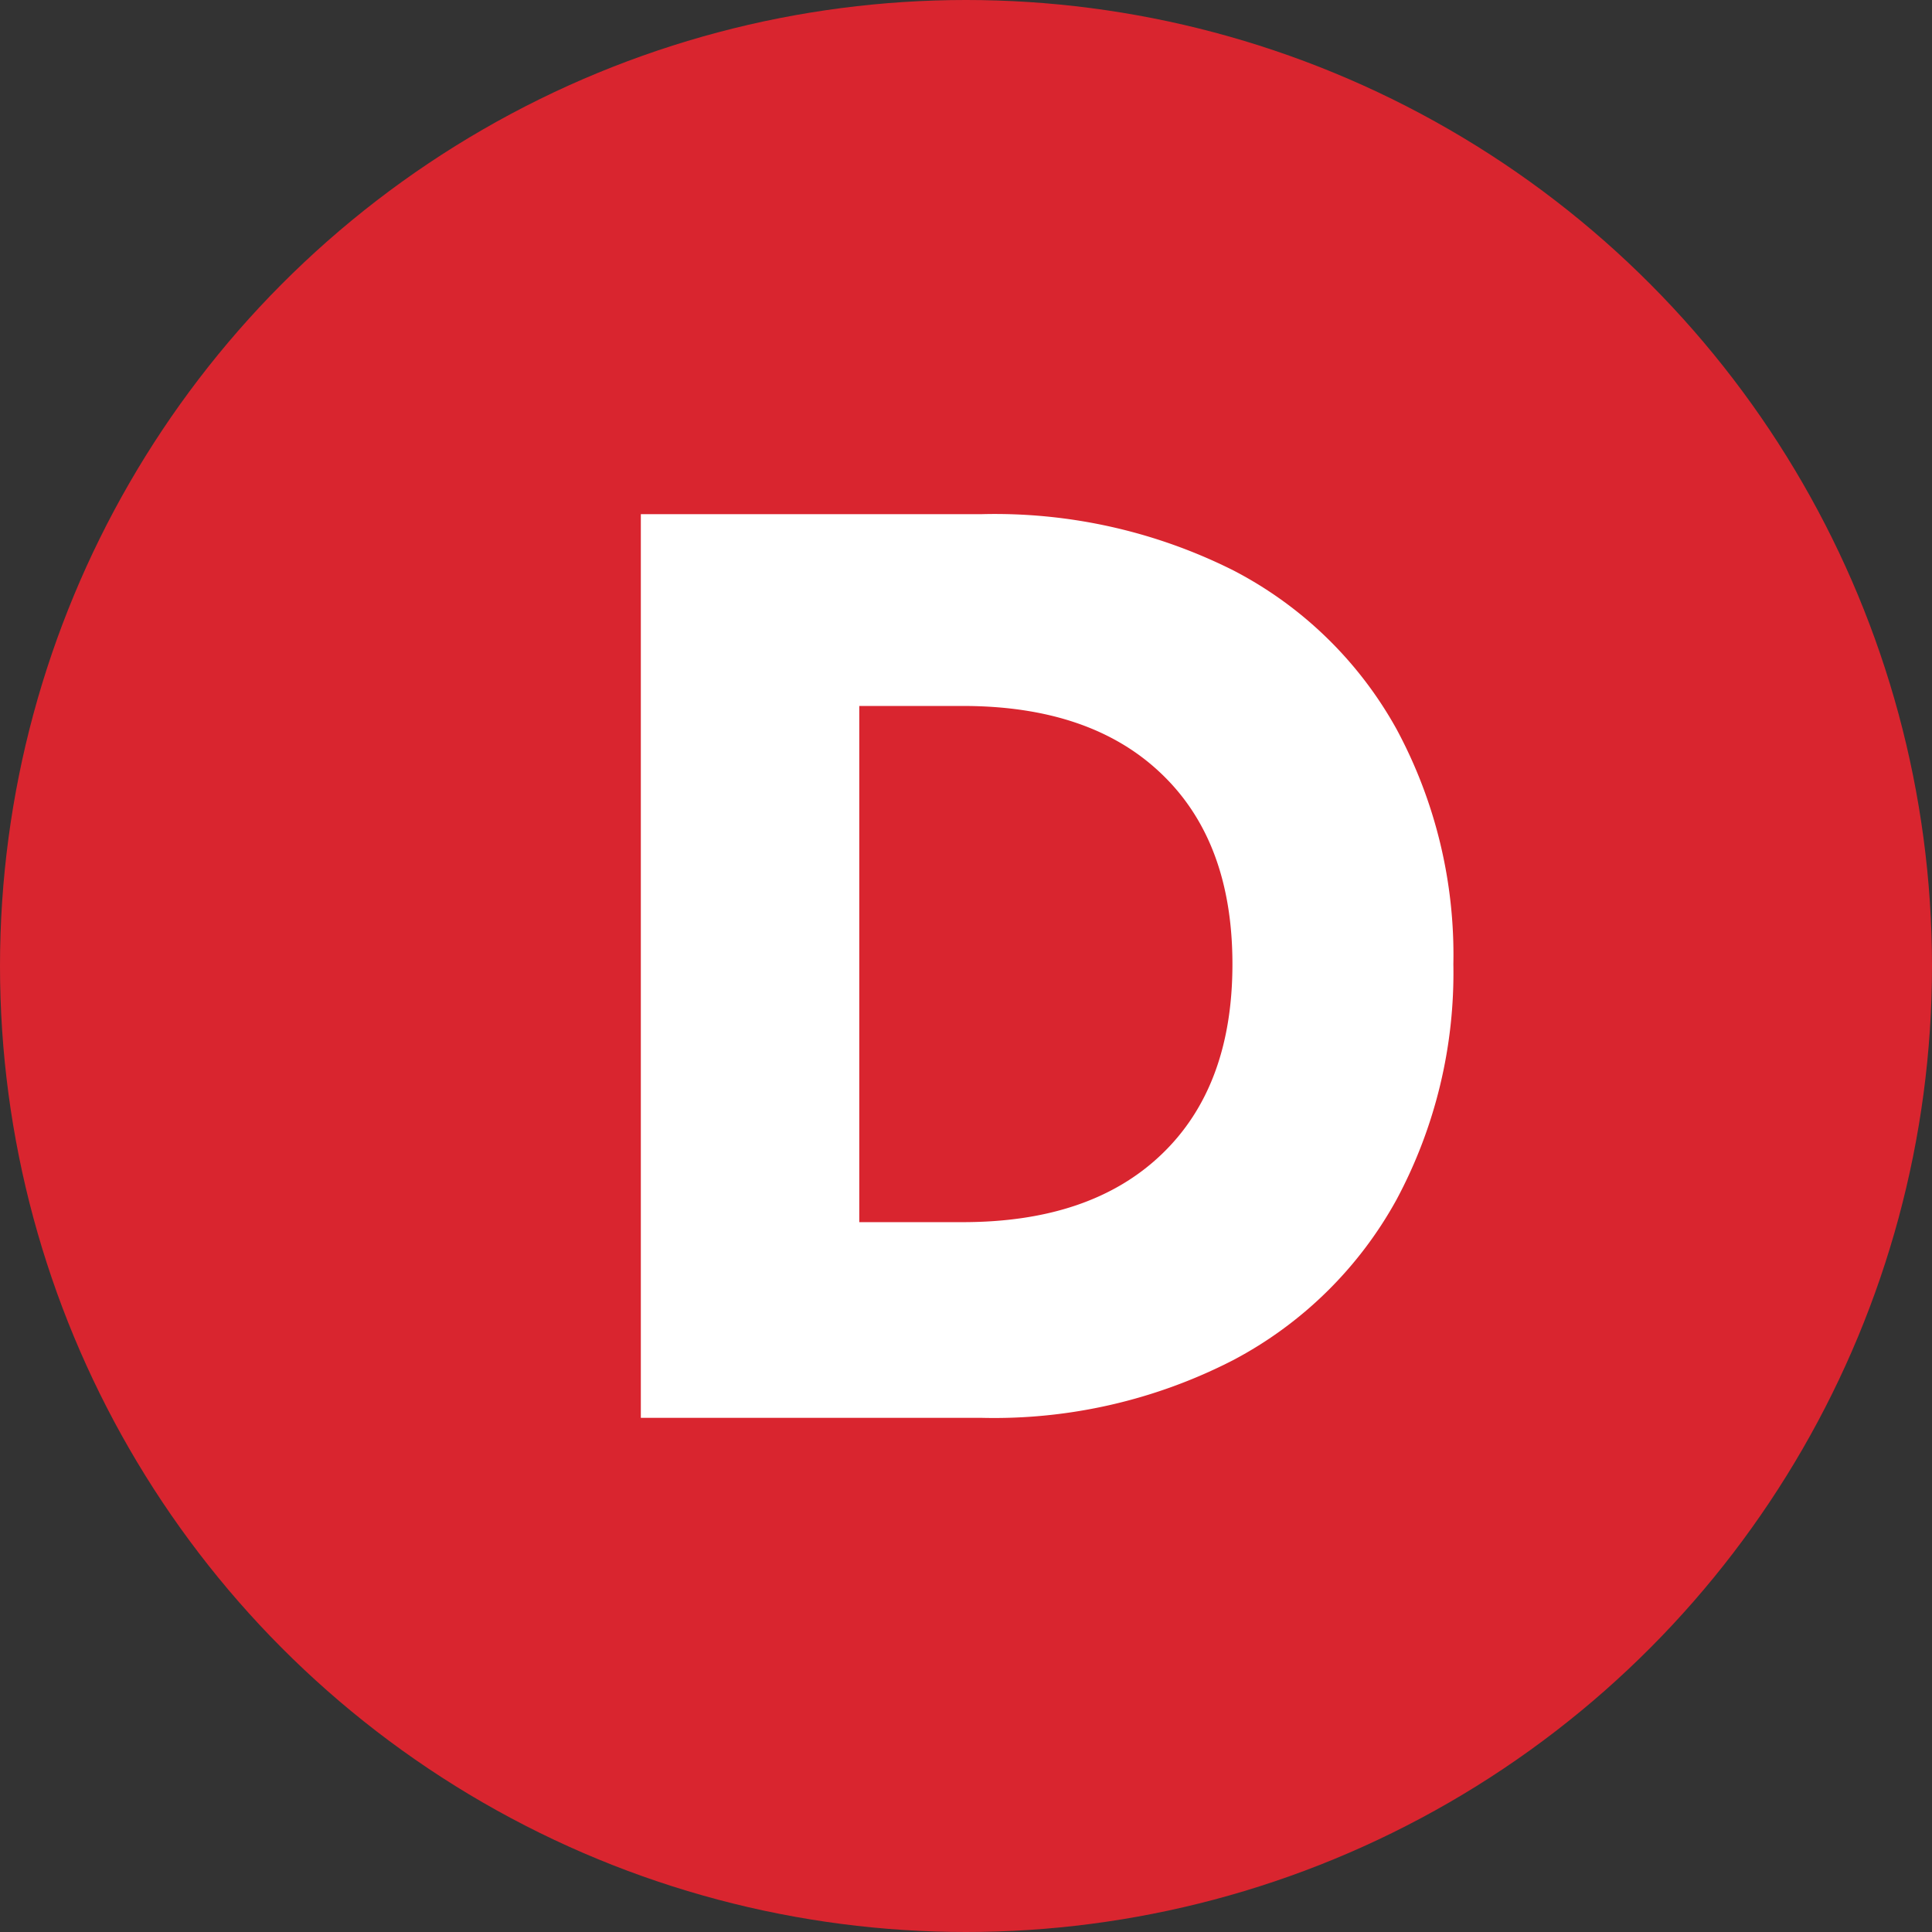 <svg xmlns="http://www.w3.org/2000/svg" viewBox="0 0 124 124"><rect x="0" y="0" width="124" height="124" fill="#333333" stroke="none"/><defs><style>.cls-1{fill:#d9252f;}.cls-2{isolation:isolate;}.cls-3{fill:#fff;}</style></defs><g id="Livello_2" data-name="Livello 2"><g id="Livello_1-2" data-name="Livello 1"><circle id="Ellisse_4" data-name="Ellisse 4" class="cls-1" cx="62" cy="62" r="62"/><g class="cls-2"><path class="cls-3" d="M89.63,77A25.56,25.56,0,0,1,79.14,87.3,33.51,33.51,0,0,1,63,91H41.13V33H63a34.11,34.11,0,0,1,16.16,3.61A25.24,25.24,0,0,1,89.63,46.79a30.53,30.53,0,0,1,3.65,15.09A30.8,30.8,0,0,1,89.63,77ZM74.54,74.1q4.56-4.35,4.56-12.22T74.54,49.66Q70,45.31,61.79,45.31H55.15V78.44h6.64Q70,78.44,74.54,74.1Z"/></g></g></g></svg>